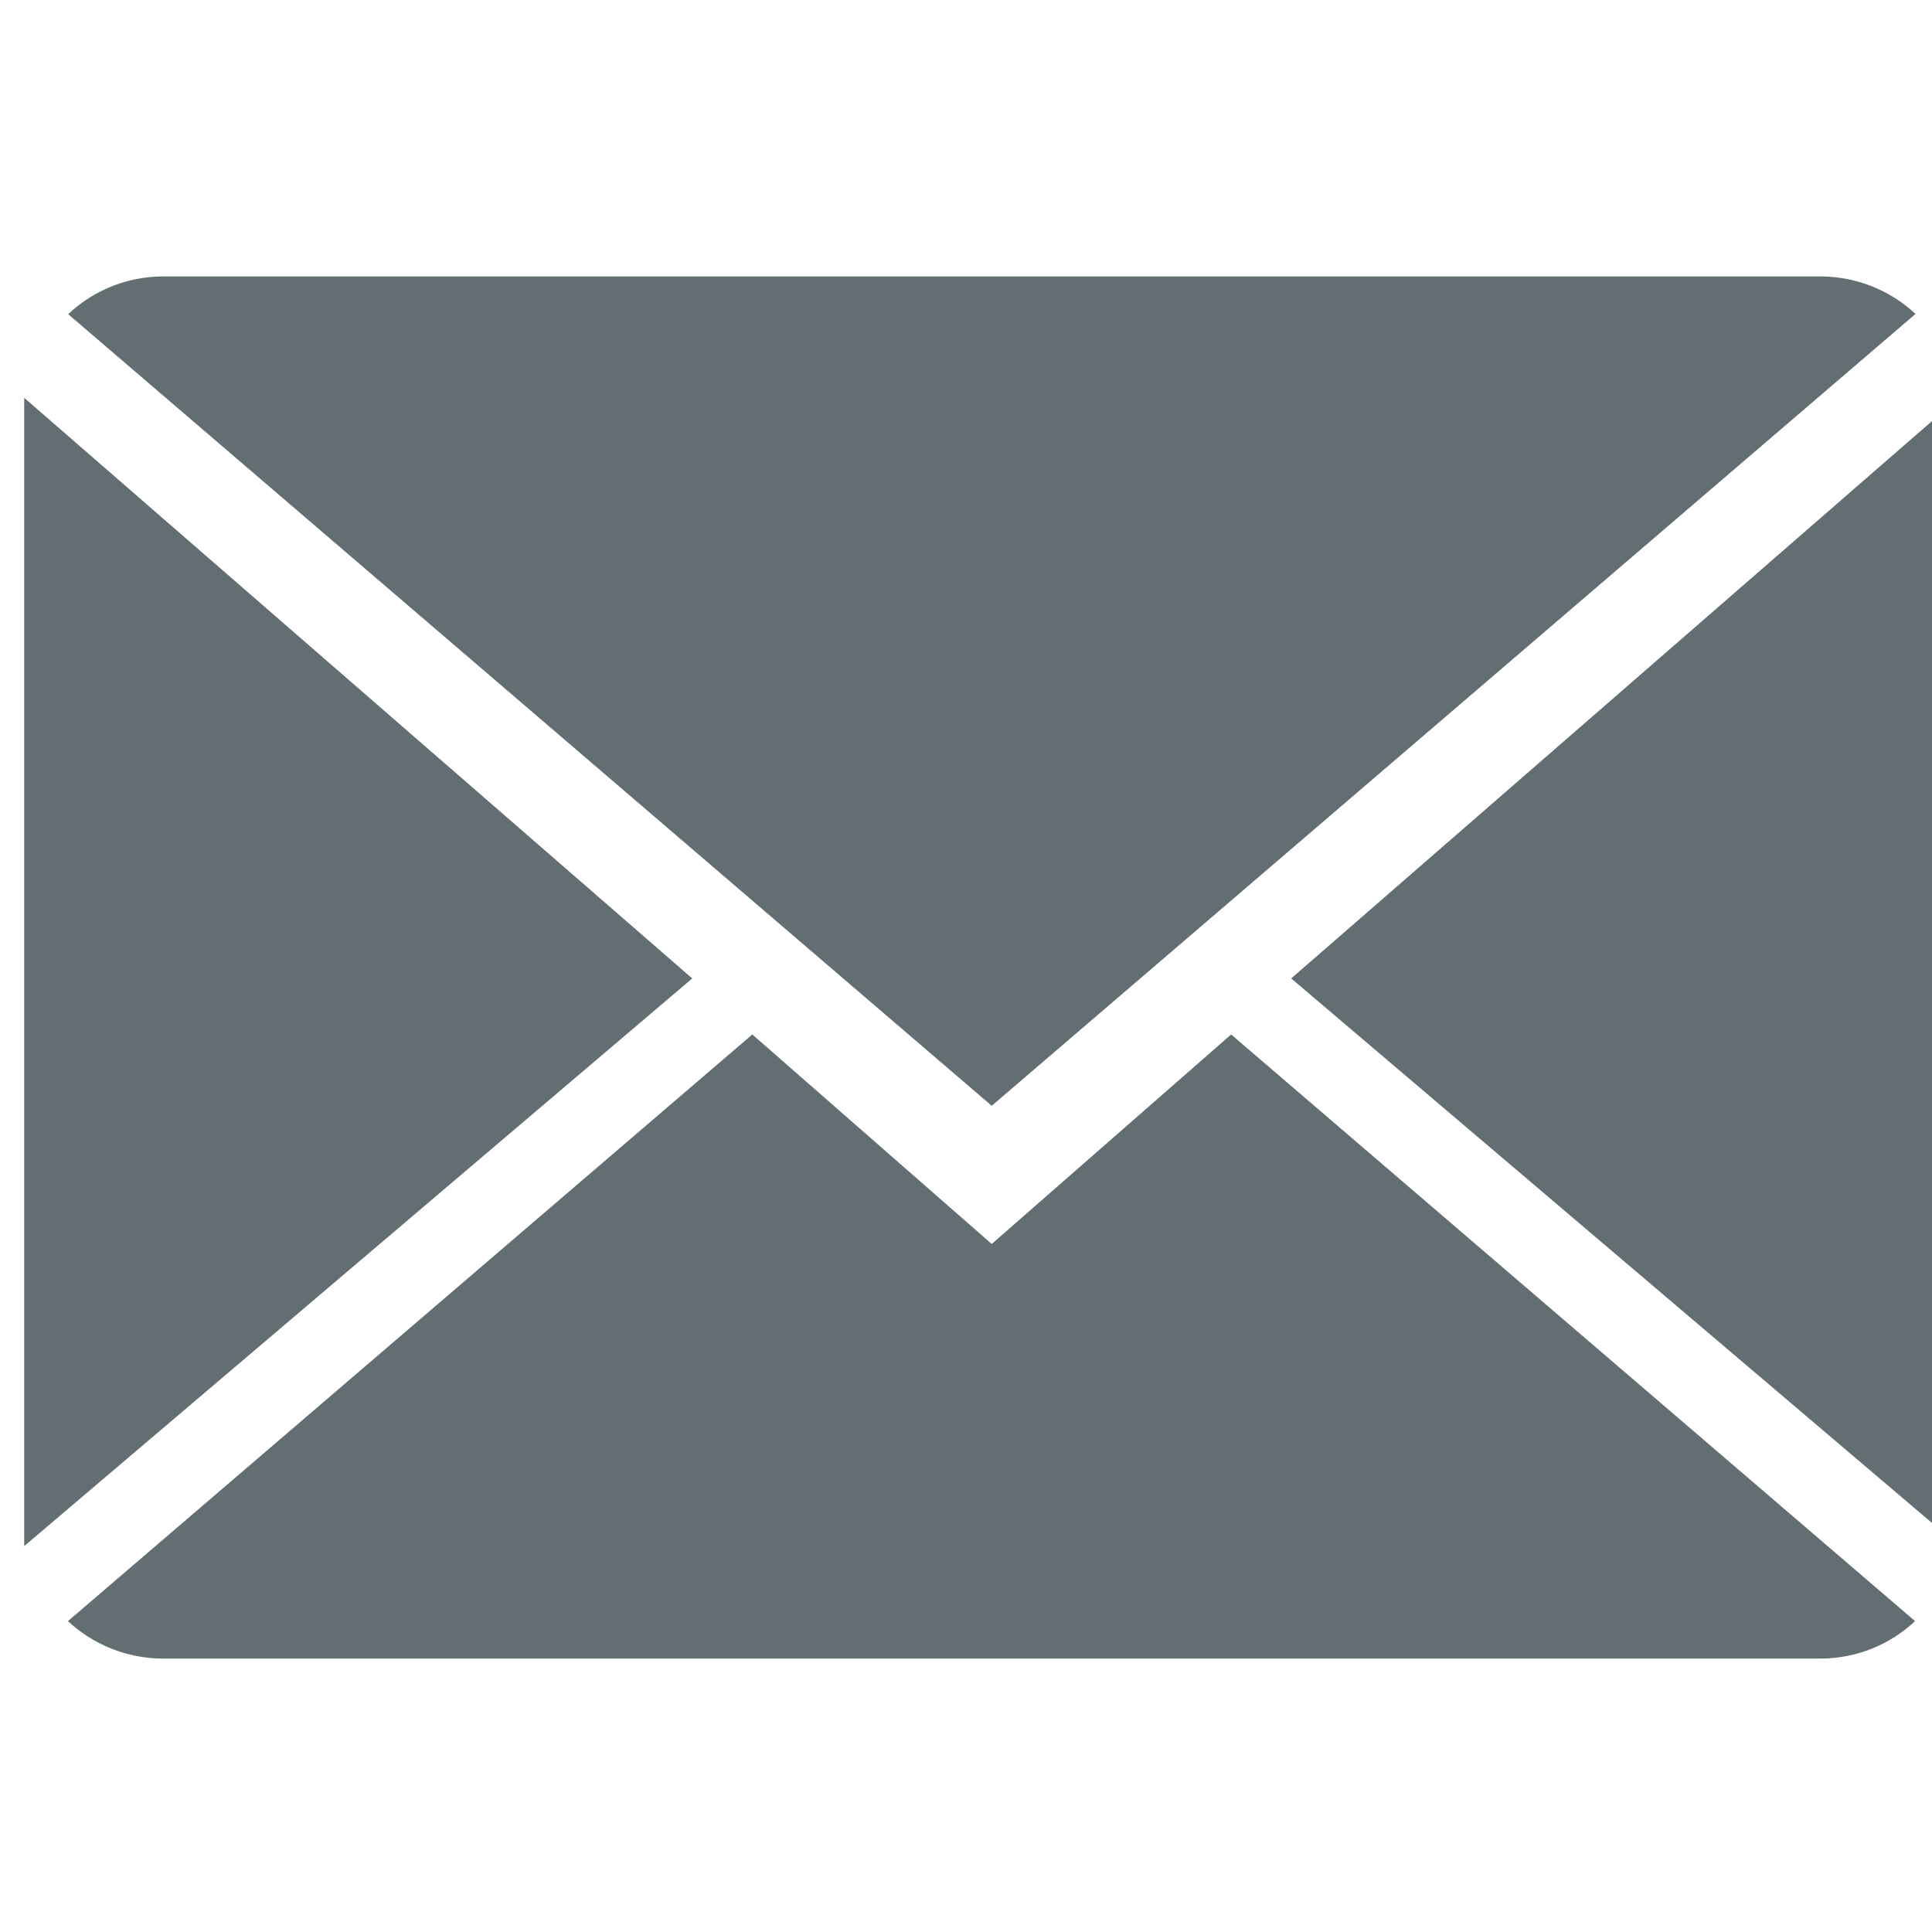 <?xml version="1.0" encoding="UTF-8" standalone="no"?>
<!-- Created with Inkscape (http://www.inkscape.org/) -->

<svg
   xmlns:dc="http://purl.org/dc/elements/1.1/"
   xmlns:cc="http://creativecommons.org/ns#"
   xmlns:rdf="http://www.w3.org/1999/02/22-rdf-syntax-ns#"
   xmlns:svg="http://www.w3.org/2000/svg"
   xmlns="http://www.w3.org/2000/svg"
   xmlns:sodipodi="http://sodipodi.sourceforge.net/DTD/sodipodi-0.dtd"
   xmlns:inkscape="http://www.inkscape.org/namespaces/inkscape"
   width="22"
   height="22"
   viewBox="0 0 5.821 5.821"
   version="1.1"
   id="svg4538"
   inkscape:version="0.92.1 r15371"
   sodipodi:docname="icon-email.svg">
  <defs
     id="defs4532" />
  <sodipodi:namedview
     id="base"
     pagecolor="#ffffff"
     bordercolor="#666666"
     borderopacity="1.0"
     inkscape:pageopacity="0.0"
     inkscape:pageshadow="2"
     inkscape:zoom="11.2"
     inkscape:cx="6.5939368"
     inkscape:cy="11.488472"
     inkscape:document-units="mm"
     inkscape:current-layer="layer1"
     showgrid="false"
     fit-margin-top="0"
     fit-margin-left="0"
     fit-margin-right="0"
     fit-margin-bottom="0"
     units="px"
     inkscape:window-width="1920"
     inkscape:window-height="1001"
     inkscape:window-x="2391"
     inkscape:window-y="-9"
     inkscape:window-maximized="1" />
  <g
     inkscape:label="Layer 1"
     inkscape:groupmode="layer"
     id="layer1"
     transform="translate(30.881,-145.091)">
    <g
       transform="matrix(0.265,0,0,0.265,-77.183,145.394)"
       style="fill:#626e72;fill-rule:nonzero"
       id="g6">
      <path
         inkscape:connector-curvature="0"
         id="path2"
         d="m 186,13 -2.722,-2.382 -7.781,6.67 c 0.282,0.263 0.664,0.426 1.085,0.426 h 18.836 c 0.42,0 0.8,-0.163 1.08,-0.426 l -7.776,-6.67 z" />
      <path
         inkscape:connector-curvature="0"
         id="path4"
         d="m 196.503,2.426 a 1.583,1.583 0 0 0 -1.085,-0.426 h -18.836 c -0.42,0 -0.8,0.163 -1.082,0.429 l 10.5,9 z m -21.503,0.954 v 13.055 l 7.595,-6.454 z m 14.405,6.601 7.595,6.454 v -13.06 z" />
    </g>
  </g>
</svg>

